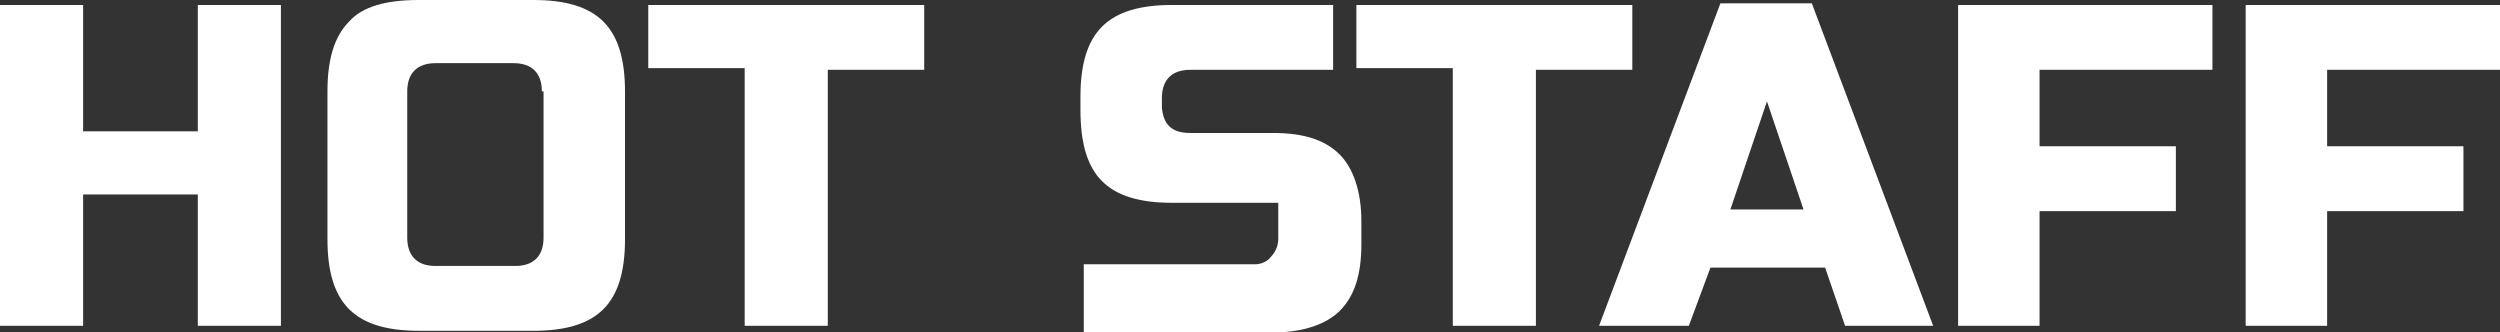<?xml version="1.0" encoding="utf-8"?>
<!-- Generator: Adobe Illustrator 27.2.0, SVG Export Plug-In . SVG Version: 6.00 Build 0)  -->
<svg version="1.1" id="レイヤー_1" xmlns="http://www.w3.org/2000/svg" xmlns:xlink="http://www.w3.org/1999/xlink" x="0px"
	 y="0px" viewBox="0 0 150.4 20" style="enable-background:new 0 0 150.4 20;" xml:space="preserve">
<rect x="0" y="0" width="150.4" height="20" fill="#333333" stroke="none"/>
<style type="text/css">
	.st0{fill:#FFFFFF;}
</style>
<g>
	<path class="st0" d="M16.9,19.6h-5v-7.9H5v7.9H0V0.3h5v7.6h6.9V0.3h5V19.6z"/>
	<path class="st0" d="M37.6,14.4c0,1.9-0.4,3.3-1.3,4.2c-0.9,0.9-2.3,1.3-4.2,1.3h-6.9c-1.9,0-3.3-0.4-4.2-1.3
		c-0.9-0.9-1.3-2.3-1.3-4.2V5.5c0-1.9,0.4-3.3,1.3-4.2C21.8,0.4,23.2,0,25.2,0h6.9c1.9,0,3.3,0.4,4.2,1.3c0.9,0.9,1.3,2.3,1.3,4.2
		V14.4z M32.6,5.5c0-1.1-0.6-1.7-1.7-1.7h-4.7c-1.1,0-1.7,0.6-1.7,1.7v8.8c0,1.1,0.6,1.7,1.7,1.7H31c1.1,0,1.7-0.6,1.7-1.7V5.5z"/>
	<path class="st0" d="M49.8,19.6h-5V4.1H39V0.3h16.6v3.9h-5.8V19.6z"/>
	<path class="st0" d="M65.2,20v-4.1c0,0,8.5,0,10.3,0c0.4,0,0.8-0.2,1-0.5c0.2-0.2,0.4-0.6,0.4-1v-2.2h-6.4c-1.9,0-3.3-0.4-4.2-1.3
		C65.4,10,65,8.6,65,6.6V5.8c0-1.9,0.4-3.3,1.3-4.2c0.9-0.9,2.3-1.3,4.2-1.3h9.7v3.9h-8.6c-1.1,0-1.7,0.6-1.7,1.7v0.6
		C70,7.5,70.5,8,71.6,8h5c1.8,0,3.1,0.4,4,1.3c0.8,0.8,1.3,2.2,1.3,4v1.4c0,1.8-0.4,3.1-1.3,4c-0.8,0.8-2.2,1.3-4,1.3"/>
	<path class="st0" d="M92.4,19.6h-5V4.1h-5.8V0.3h16.6v3.9h-5.8V19.6z"/>
	<path class="st0" d="M101.6,19.6h-5.4l7.3-19.4h5.5l7.3,19.4H111l-1.2-3.5h-6.9L101.6,19.6z M104.1,12.6h4.4l-2.2-6.5L104.1,12.6z"
		/>
	<path class="st0" d="M122.8,19.6h-5V0.3h15.3v3.9h-10.4v4.6h8.2v3.9h-8.2V19.6z"/>
	<path class="st0" d="M140.1,19.6h-5V0.3h15.3v3.9h-10.4v4.6h8.2v3.9h-8.2V19.6z"/>
</g>
</svg>
